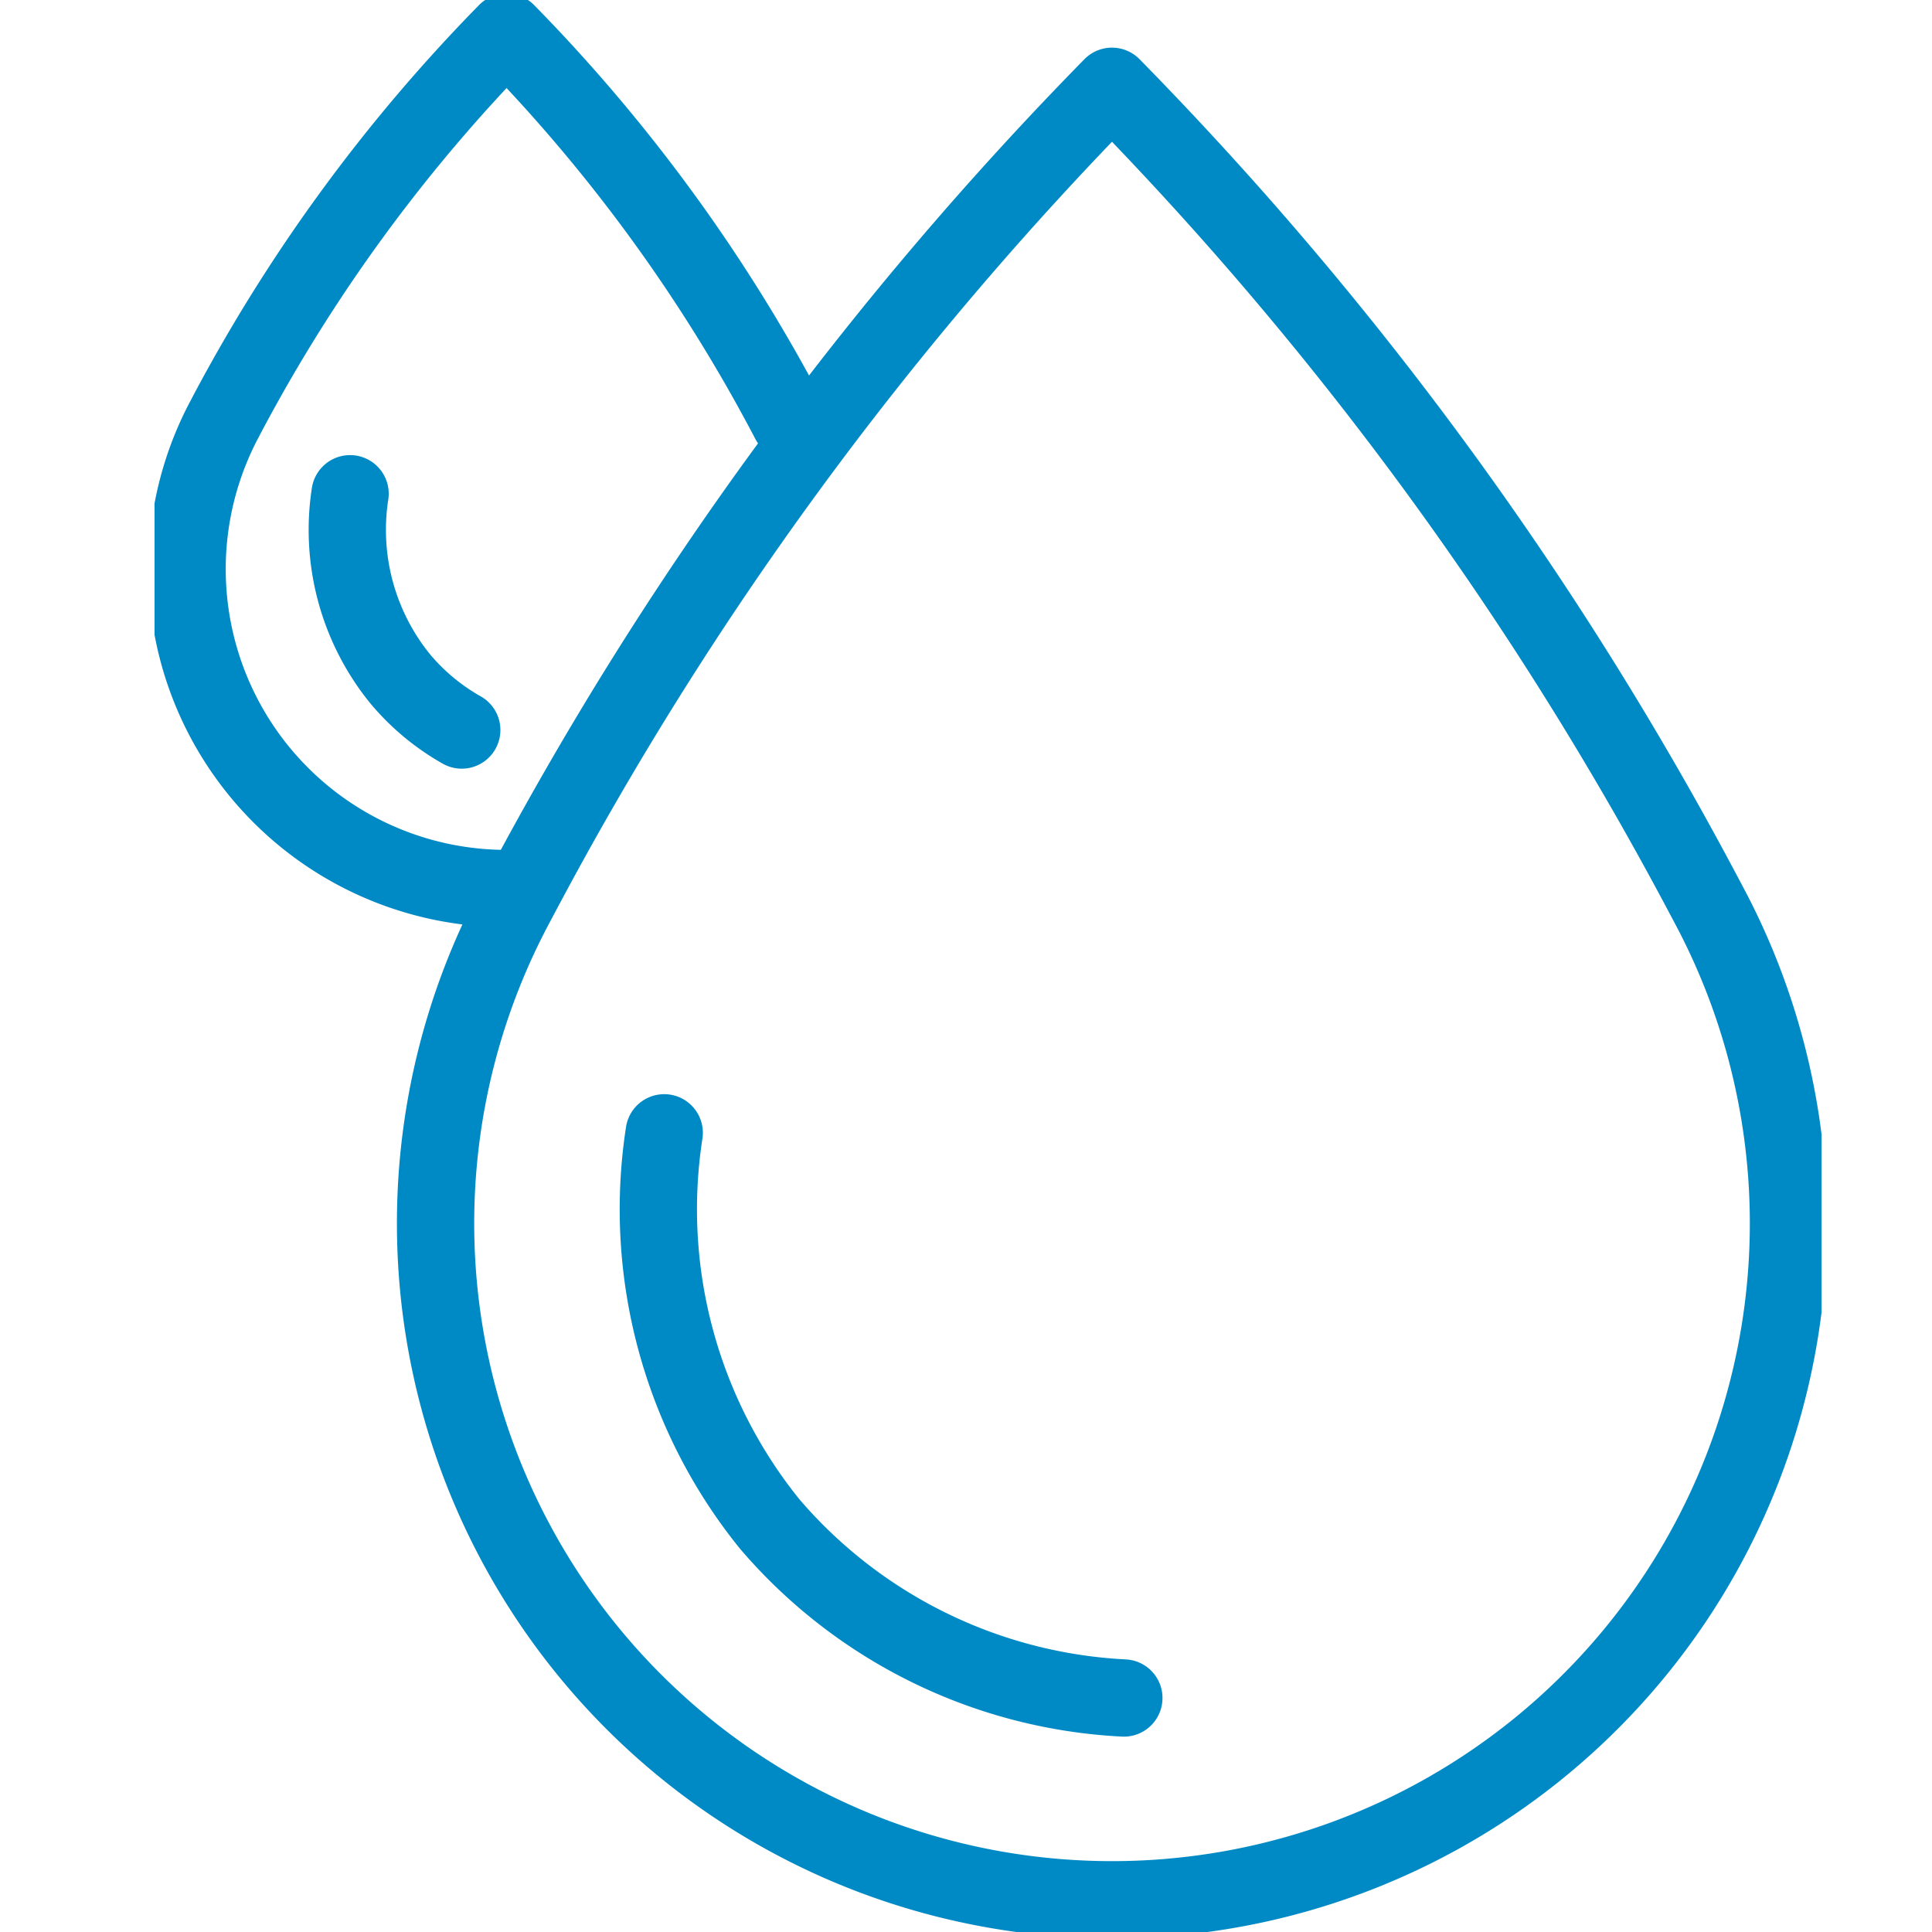 <?xml version="1.0" encoding="UTF-8"?> <svg xmlns="http://www.w3.org/2000/svg" xmlns:xlink="http://www.w3.org/1999/xlink" width="50" height="50" viewBox="0 0 50 50"><defs><style> .cls-1, .cls-2, .cls-4 { fill: none; } .cls-1 { stroke: #707070; } .cls-1, .cls-4 { stroke-width: 2px; } .cls-3 { clip-path: url(#clip-path); } .cls-4 { stroke: #008ac5; stroke-linecap: round; stroke-linejoin: round; } </style><clipPath id="clip-path"><rect id="Rectangle_1092" data-name="Rectangle 1092" class="cls-1" width="43.142" height="50"></rect></clipPath></defs><g id="icon02" transform="translate(4)"><circle id="Ellipse_3" data-name="Ellipse 3" class="cls-2" cx="25" cy="25" r="25" transform="translate(-4)"></circle><g id="Group_1220" data-name="Group 1220" class="cls-3"><path id="Path_5030" data-name="Path 5030" class="cls-4" d="M21.879,48.273A17.505,17.505,0,0,1,6.366,22.657c.067-.127.132-.252.2-.377A90.016,90.016,0,0,1,21.879,1.34,90.016,90.016,0,0,1,37.194,22.28c.067.125.132.25.2.377A17.505,17.505,0,0,1,21.879,48.273Z" transform="translate(2.899 0.893)"></path><path id="Path_5031" data-name="Path 5031" class="cls-4" d="M7.974,17.59a12.953,12.953,0,0,0,2.732,10.127,12.912,12.912,0,0,0,9.163,4.5" transform="translate(5.216 11.727)"></path><path id="Path_5032" data-name="Path 5032" class="cls-4" d="M8.777,22.662h0a8.266,8.266,0,0,1-7.325-12.1c.032-.058.062-.118.093-.177A42.5,42.5,0,0,1,8.777.5a42.5,42.5,0,0,1,7.232,9.888c.032.058.062.118.093.177" transform="translate(0.333 0.333)"></path><path id="Path_5033" data-name="Path 5033" class="cls-4" d="M3.064,7.667a6.114,6.114,0,0,0,1.29,4.782,5.783,5.783,0,0,0,1.6,1.333" transform="translate(1.996 5.111)"></path></g></g></svg> 